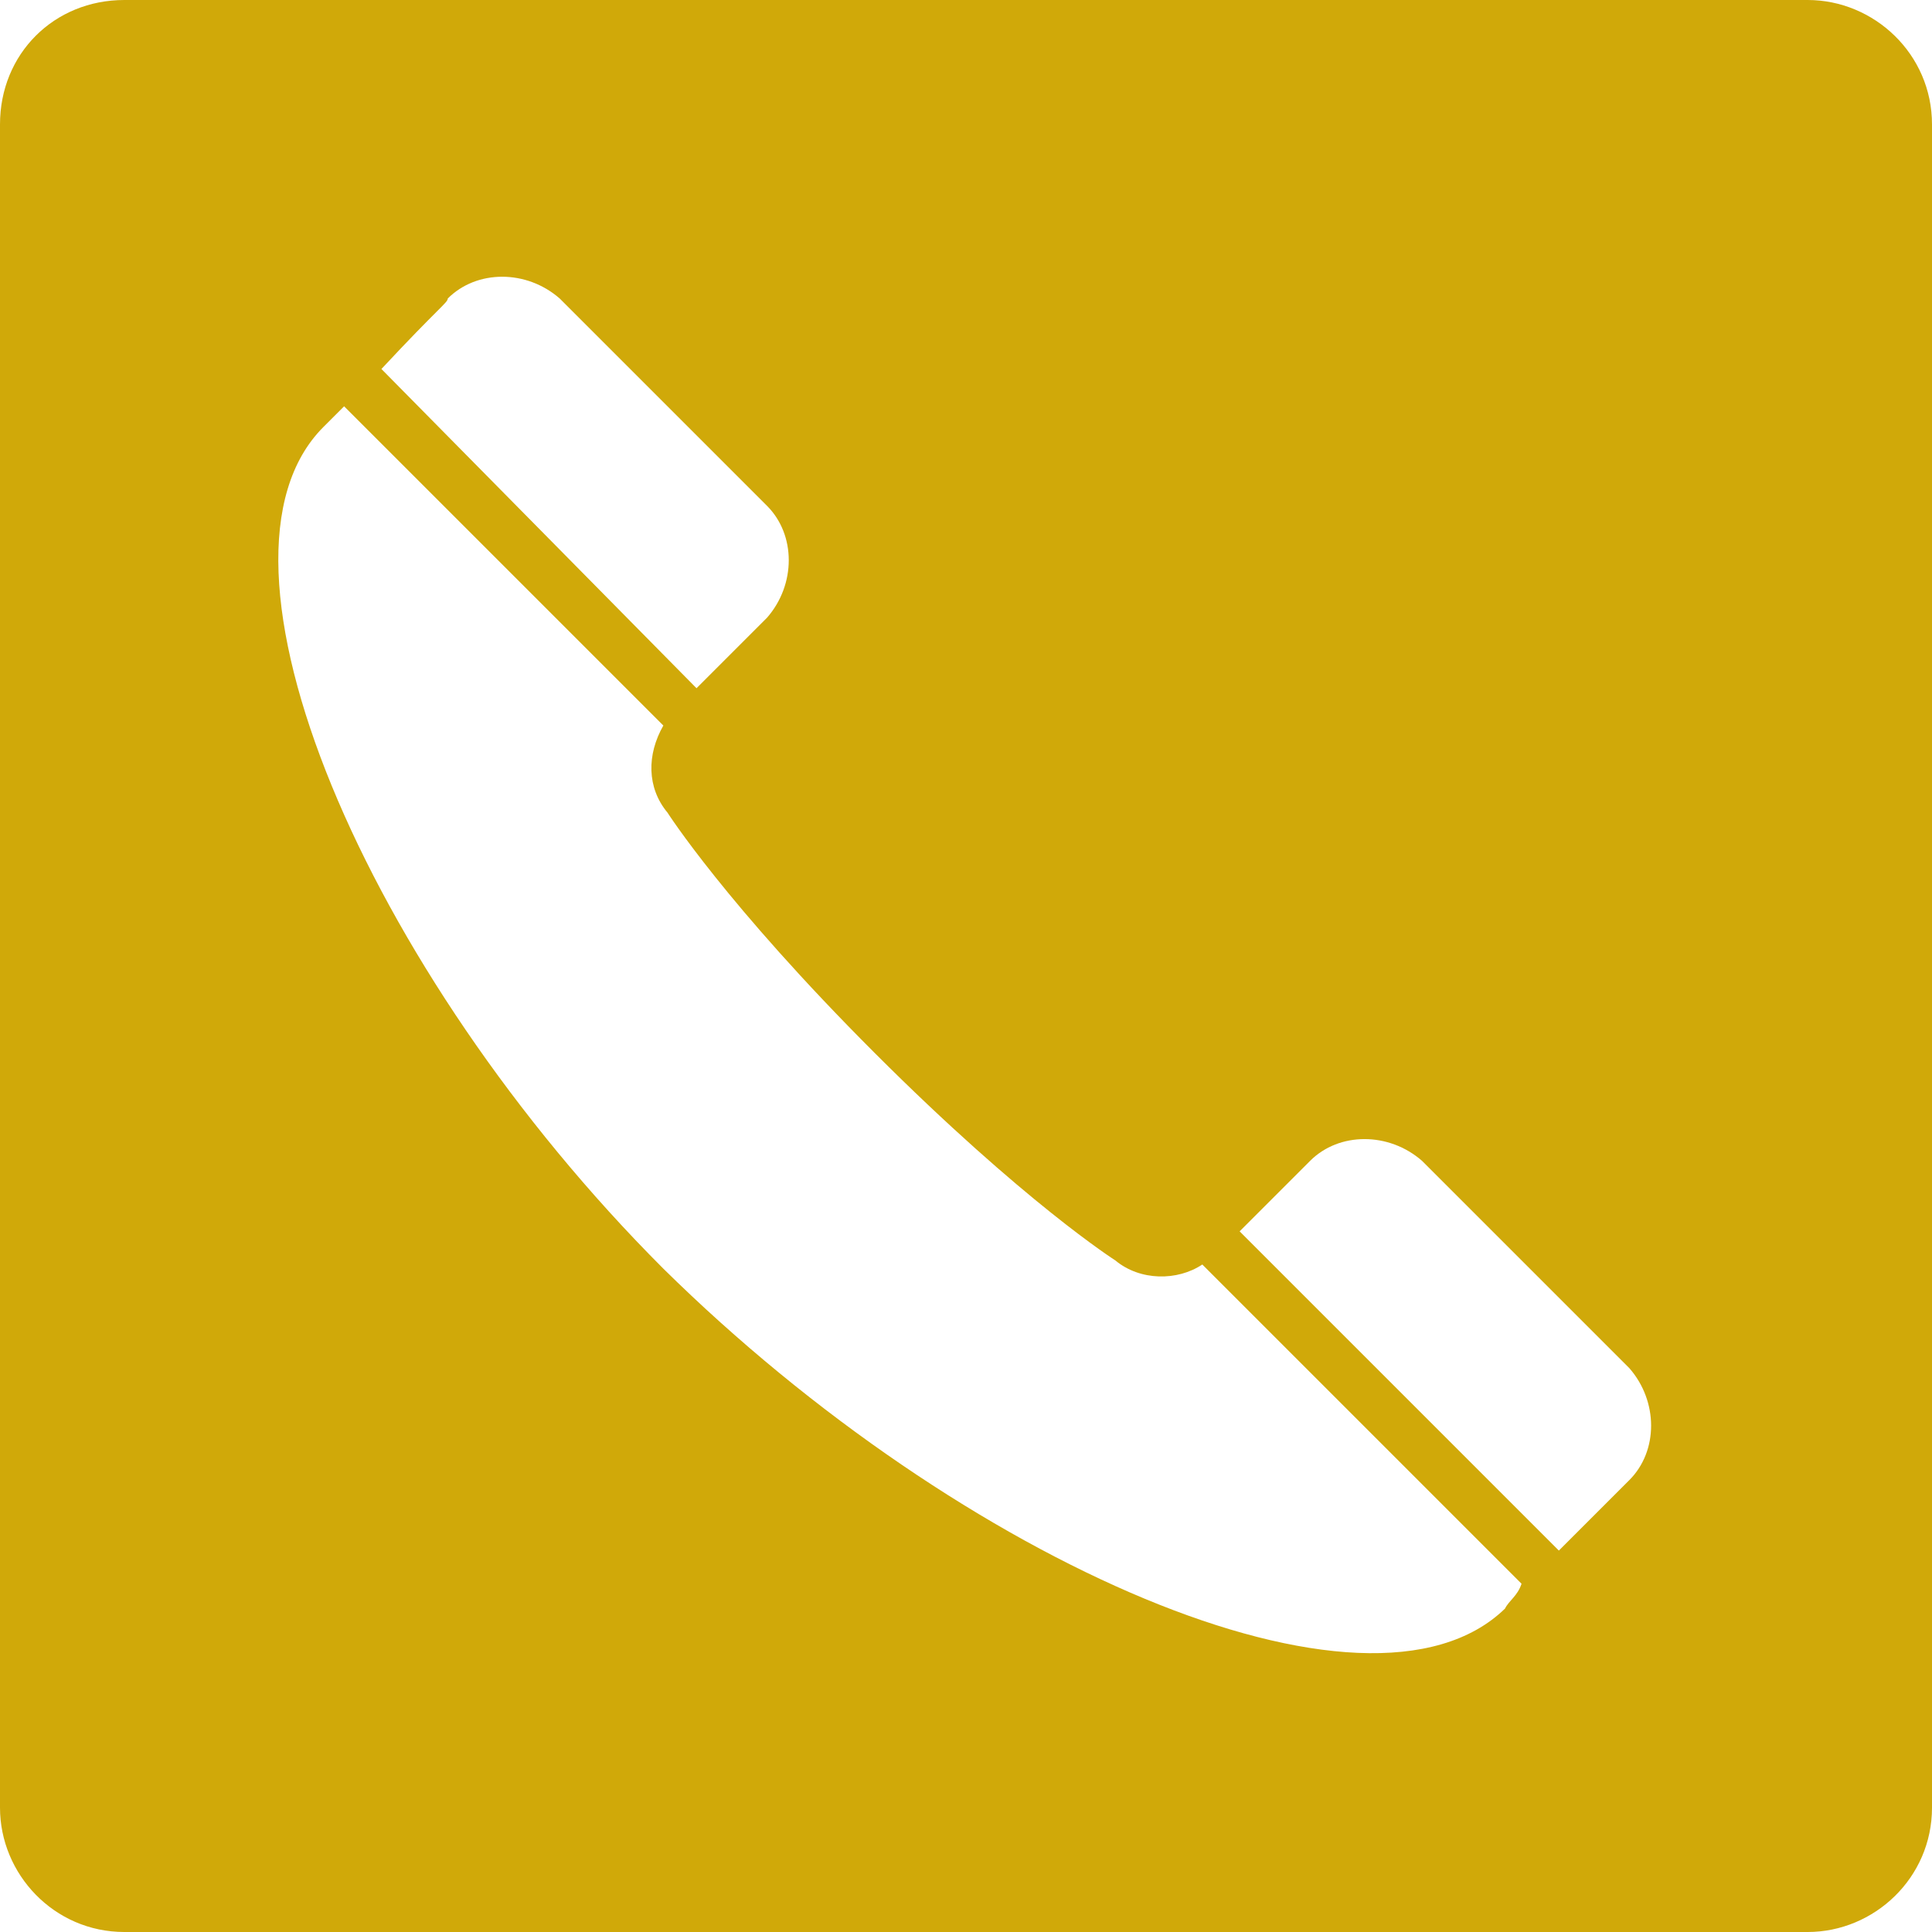 <?xml version="1.0" encoding="utf-8"?>
<!-- Generator: Adobe Illustrator 26.5.0, SVG Export Plug-In . SVG Version: 6.00 Build 0)  -->
<svg version="1.1" id="tel_i" xmlns="http://www.w3.org/2000/svg" xmlns:xlink="http://www.w3.org/1999/xlink" x="0px" y="0px"
	 viewBox="0 0 46.6 46.6" style="enable-background:new 0 0 46.6 46.6;" xml:space="preserve">
<style type="text/css">
	.st0{fill:#D0A909;}
</style>
<path class="st0" d="M43.6,0H3C1.3,0,0,1.3,0,3v40.6c0,1.6,1.3,3,3,3h40.6c1.6,0,3-1.3,3-3V3C46.6,1.3,45.2,0,43.6,0z M10.8,7.2
	c0.7-0.7,1.9-0.7,2.7,0l5,5c0.7,0.7,0.7,1.9,0,2.7l-1.7,1.7L9.2,8.9C10.6,7.4,10.8,7.3,10.8,7.2z M36.3,38.8
	C33,42,23.2,37.7,16,30.6C8.8,23.4,4.6,13.5,7.8,10.3C8,10.1,8.1,10,8.3,9.8l7.7,7.7c-0.4,0.7-0.4,1.5,0.1,2.1c0,0,1.4,2.2,5,5.8
	s5.8,5,5.8,5c0.6,0.5,1.5,0.5,2.1,0.1l7.7,7.7C36.6,38.5,36.4,38.6,36.3,38.8z M39.3,35.7c0,0-0.2,0.2-1.7,1.7l-7.7-7.7l1.7-1.7
	c0.7-0.7,1.9-0.7,2.7,0l5,5C40,33.8,40,35,39.3,35.7z"/>
</svg>
